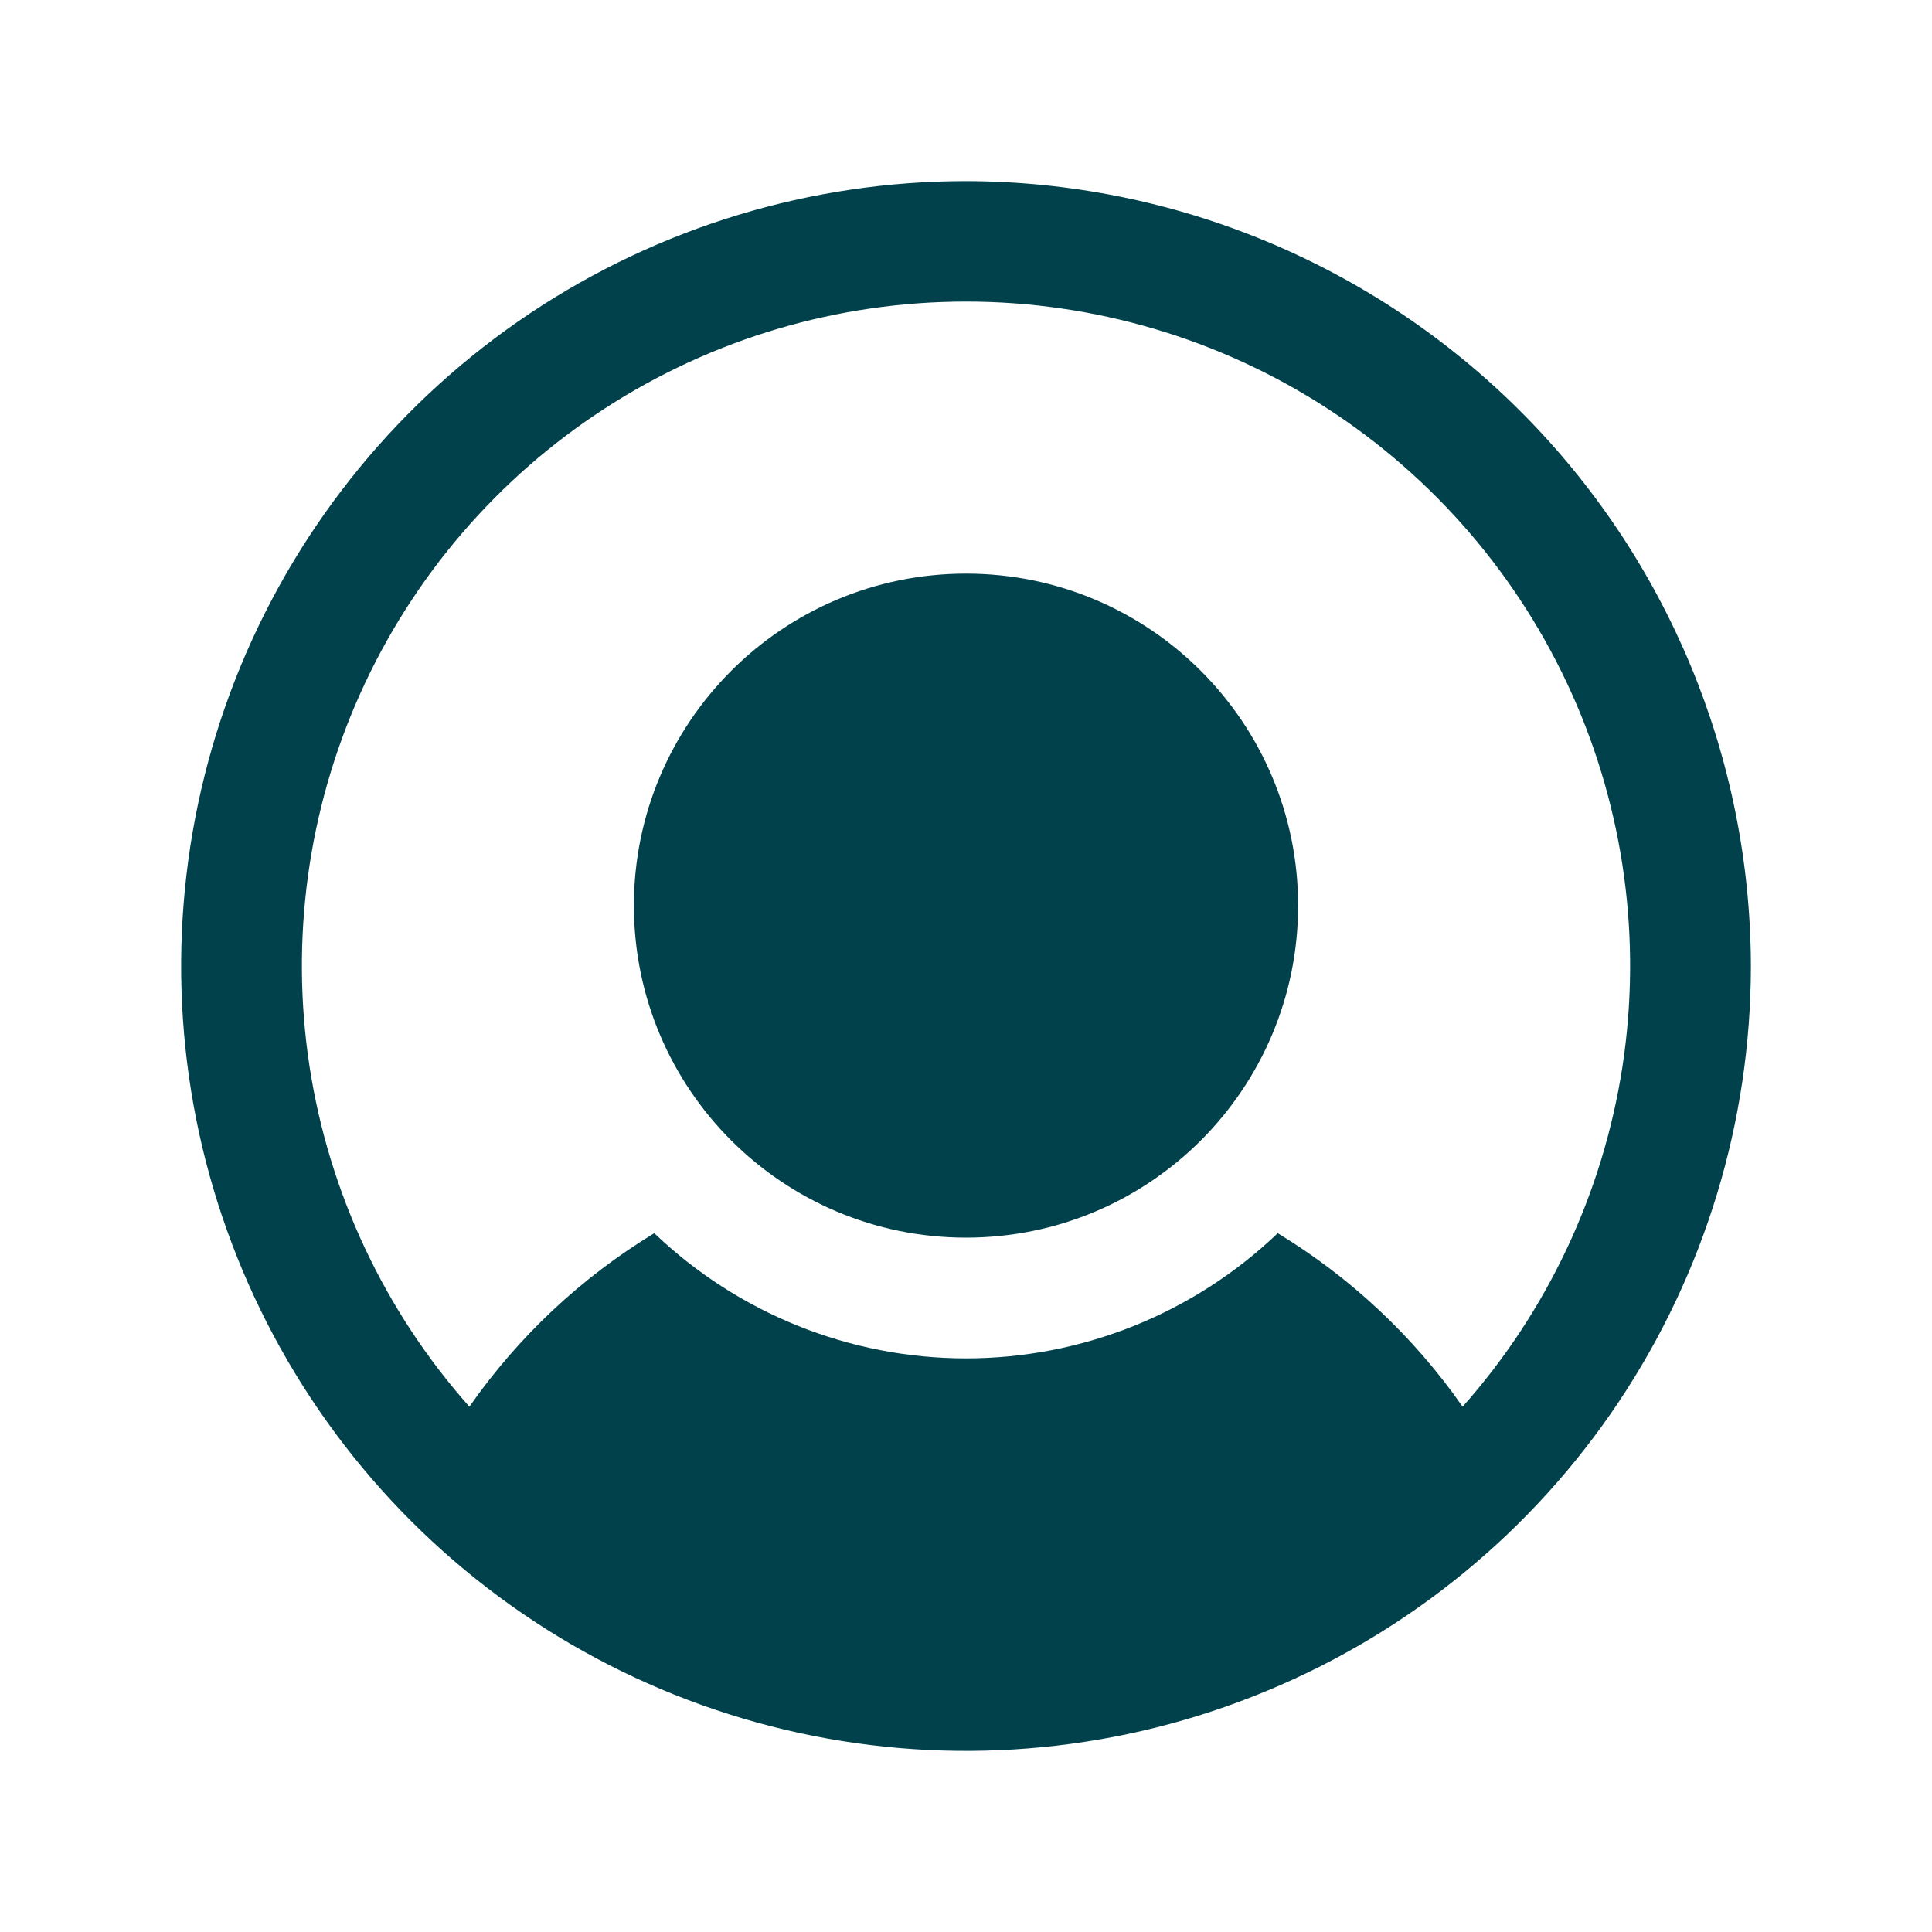 <svg width="20" height="20" viewBox="0 0 20 20" fill="none" xmlns="http://www.w3.org/2000/svg">
<path d="M10 12.812C11.899 12.812 13.438 11.274 13.438 9.375C13.438 7.477 11.899 5.938 10 5.938C8.102 5.938 6.562 7.477 6.562 9.375C6.562 11.274 8.102 12.812 10 12.812Z" fill="#00414B"/>
<path d="M10 1.875C8.393 1.875 6.822 2.352 5.486 3.244C4.15 4.137 3.108 5.406 2.493 6.891C1.879 8.375 1.718 10.009 2.031 11.585C2.345 13.161 3.118 14.609 4.255 15.745C5.391 16.881 6.839 17.655 8.415 17.969C9.991 18.282 11.625 18.122 13.109 17.506C14.594 16.892 15.863 15.85 16.756 14.514C17.648 13.178 18.125 11.607 18.125 10C18.121 7.846 17.264 5.782 15.741 4.259C14.218 2.736 12.154 1.879 10 1.875ZM15.141 14.562C14.635 13.837 13.983 13.225 13.227 12.766C12.358 13.597 11.202 14.062 10 14.062C8.798 14.062 7.642 13.597 6.773 12.766C6.017 13.225 5.365 13.837 4.859 14.562C3.98 13.572 3.405 12.348 3.204 11.038C3.004 9.728 3.186 8.388 3.729 7.18C4.272 5.971 5.153 4.945 6.266 4.225C7.378 3.505 8.675 3.122 10 3.122C11.325 3.122 12.622 3.505 13.735 4.225C14.847 4.945 15.728 5.971 16.271 7.18C16.814 8.388 16.996 9.728 16.796 11.038C16.595 12.348 16.02 13.572 15.141 14.562Z" fill="#00414B"/>
</svg>
